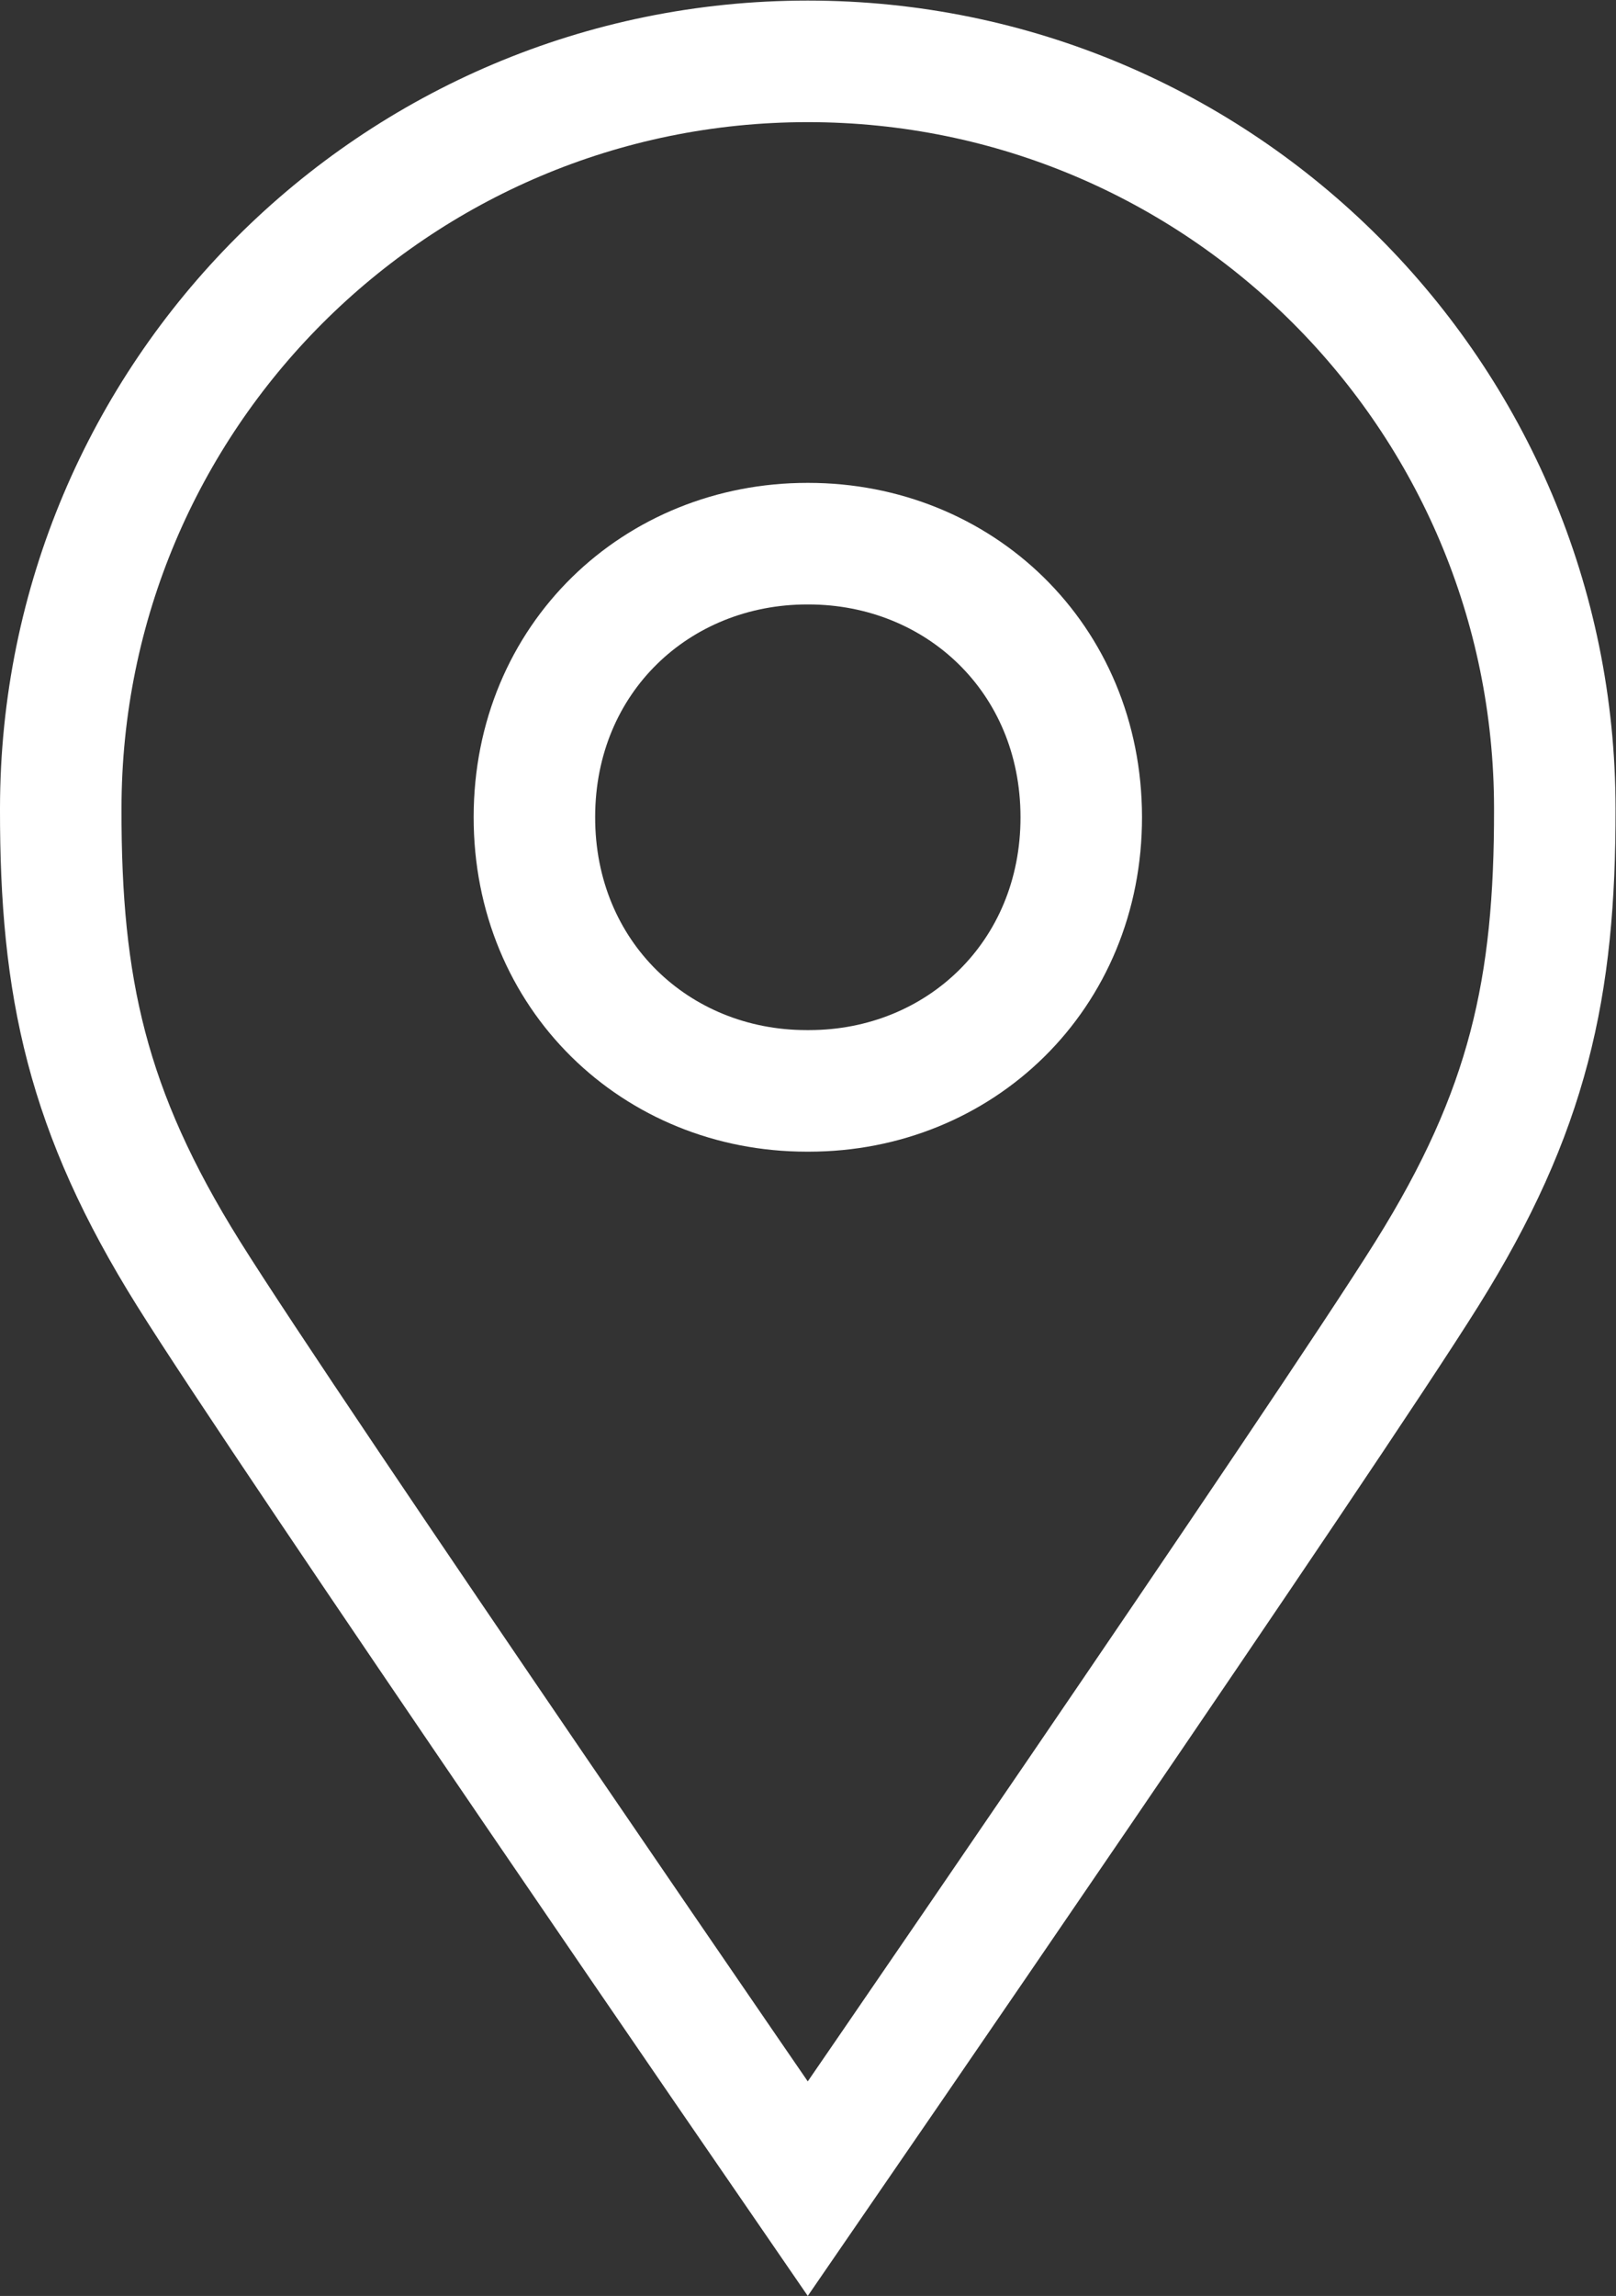 <?xml version="1.0" encoding="UTF-8" standalone="no"?>
<svg
   xmlns:dc="http://purl.org/dc/elements/1.1/"
   xmlns:cc="http://creativecommons.org/ns#"
   xmlns:rdf="http://www.w3.org/1999/02/22-rdf-syntax-ns#"
   xmlns:svg="http://www.w3.org/2000/svg"
   xmlns="http://www.w3.org/2000/svg"
   viewBox="0 0 35.46 50.352"
   height="50.352"
   width="35.46"
   xml:space="preserve"
   id="svg2"
   version="1.1"><rect x="0" y="0" width="35.46" height="50.352" fill="#333333" stroke="none"/><defs
     id="defs6"><clipPath
       id="clipPath18"
       clipPathUnits="userSpaceOnUse"><path
         id="path16"
         d="M 0,37.764 H 26.595 V 0 H 0 Z" /></clipPath></defs><g
     transform="matrix(1.333,0,0,-1.333,0,50.352)"
     id="g10"><g
       id="g12"><g
         clip-path="url(#clipPath18)"
         id="g14"><g
           transform="translate(13.29,28.829)"
           id="g20"><path
             id="path22"
             style="fill:none;stroke:#FFFFFF;stroke-width:2;stroke-linecap:butt;stroke-linejoin:miter;stroke-miterlimit:10;stroke-dasharray:none;stroke-opacity:1"
             d="M 0,0 H 0.008 0.015 C 2.494,0 4.505,-1.882 4.509,-4.495 4.513,-7.107 2.506,-9.003 0.028,-9.003 h -0.02 -0.021 c -2.477,0 -4.484,1.896 -4.48,4.508 C -4.49,-1.882 -2.479,0 0,0 Z" /></g><g
           transform="translate(13.297,36.764)"
           id="g24"><path
             id="path26"
             style="fill:none;stroke:#FFFFFF;stroke-width:2;stroke-linecap:butt;stroke-linejoin:miter;stroke-miterlimit:10;stroke-dasharray:none;stroke-opacity:1"
             d="m 0,0 c 6.792,0 12.297,-5.506 12.297,-12.297 0.005,-2.938 -0.432,-4.974 -2.102,-7.645 C 8.527,-22.612 0,-35 0,-35 c 0,0 -8.527,12.388 -10.195,15.058 -1.67,2.671 -2.107,4.707 -2.102,7.645 C -12.297,-5.506 -6.792,0 0,0 Z" /></g></g></g></g></svg>